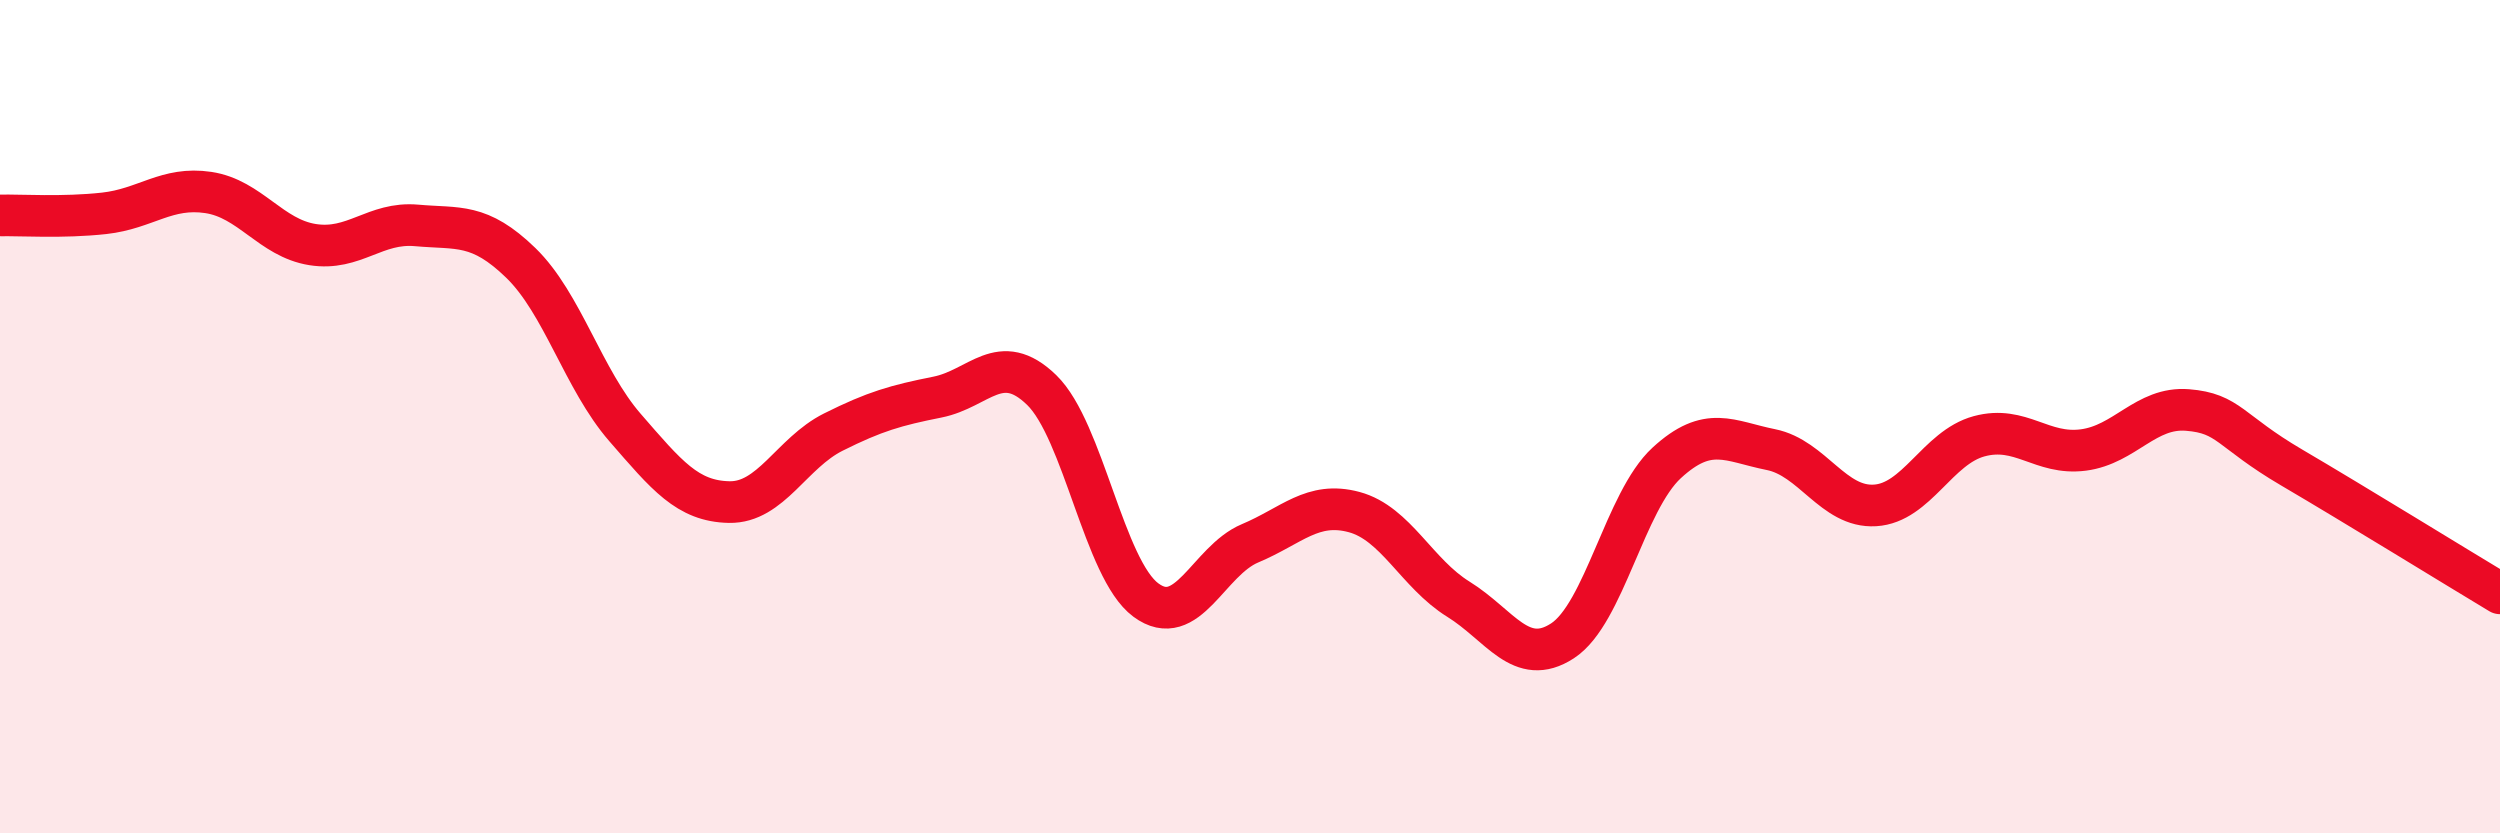 
    <svg width="60" height="20" viewBox="0 0 60 20" xmlns="http://www.w3.org/2000/svg">
      <path
        d="M 0,5.17 C 0.5,5.16 1.5,5.23 2.5,5.12 C 3.5,5.01 4,4.47 5,4.62 C 6,4.77 6.5,5.71 7.5,5.87 C 8.5,6.03 9,5.32 10,5.41 C 11,5.5 11.5,5.34 12.5,6.31 C 13.5,7.28 14,9.11 15,10.26 C 16,11.41 16.5,12.03 17.5,12.05 C 18.5,12.07 19,10.87 20,10.37 C 21,9.87 21.5,9.73 22.5,9.53 C 23.5,9.33 24,8.39 25,9.36 C 26,10.33 26.5,13.66 27.5,14.4 C 28.5,15.14 29,13.46 30,13.04 C 31,12.62 31.5,12.02 32.5,12.29 C 33.5,12.56 34,13.76 35,14.38 C 36,15 36.5,16.03 37.5,15.38 C 38.5,14.73 39,12.03 40,11.11 C 41,10.19 41.5,10.59 42.5,10.79 C 43.5,10.99 44,12.19 45,12.13 C 46,12.07 46.5,10.74 47.5,10.47 C 48.5,10.2 49,10.93 50,10.8 C 51,10.67 51.5,9.76 52.5,9.84 C 53.5,9.92 53.5,10.34 55,11.22 C 56.5,12.1 59,13.64 60,14.24L60 20L0 20Z"
        fill="#EB0A25"
        opacity="0.1"
        stroke-linecap="round"
        stroke-linejoin="round"
      />
      <path
        d="M 0,5.17 C 0.5,5.16 1.5,5.23 2.5,5.12 C 3.5,5.01 4,4.47 5,4.62 C 6,4.77 6.5,5.71 7.5,5.87 C 8.5,6.03 9,5.32 10,5.41 C 11,5.5 11.5,5.34 12.5,6.31 C 13.5,7.28 14,9.11 15,10.26 C 16,11.41 16.5,12.03 17.5,12.05 C 18.5,12.07 19,10.87 20,10.37 C 21,9.87 21.5,9.73 22.5,9.53 C 23.5,9.33 24,8.39 25,9.36 C 26,10.33 26.5,13.66 27.5,14.4 C 28.5,15.14 29,13.46 30,13.04 C 31,12.62 31.5,12.02 32.5,12.29 C 33.5,12.56 34,13.76 35,14.38 C 36,15 36.5,16.03 37.5,15.38 C 38.5,14.73 39,12.03 40,11.11 C 41,10.19 41.5,10.59 42.5,10.79 C 43.5,10.99 44,12.19 45,12.13 C 46,12.07 46.5,10.74 47.5,10.47 C 48.5,10.2 49,10.93 50,10.8 C 51,10.67 51.5,9.76 52.5,9.84 C 53.5,9.92 53.5,10.34 55,11.22 C 56.5,12.1 59,13.64 60,14.24"
        stroke="#EB0A25"
        stroke-width="1"
        fill="none"
        stroke-linecap="round"
        stroke-linejoin="round"
      />
    </svg>
  